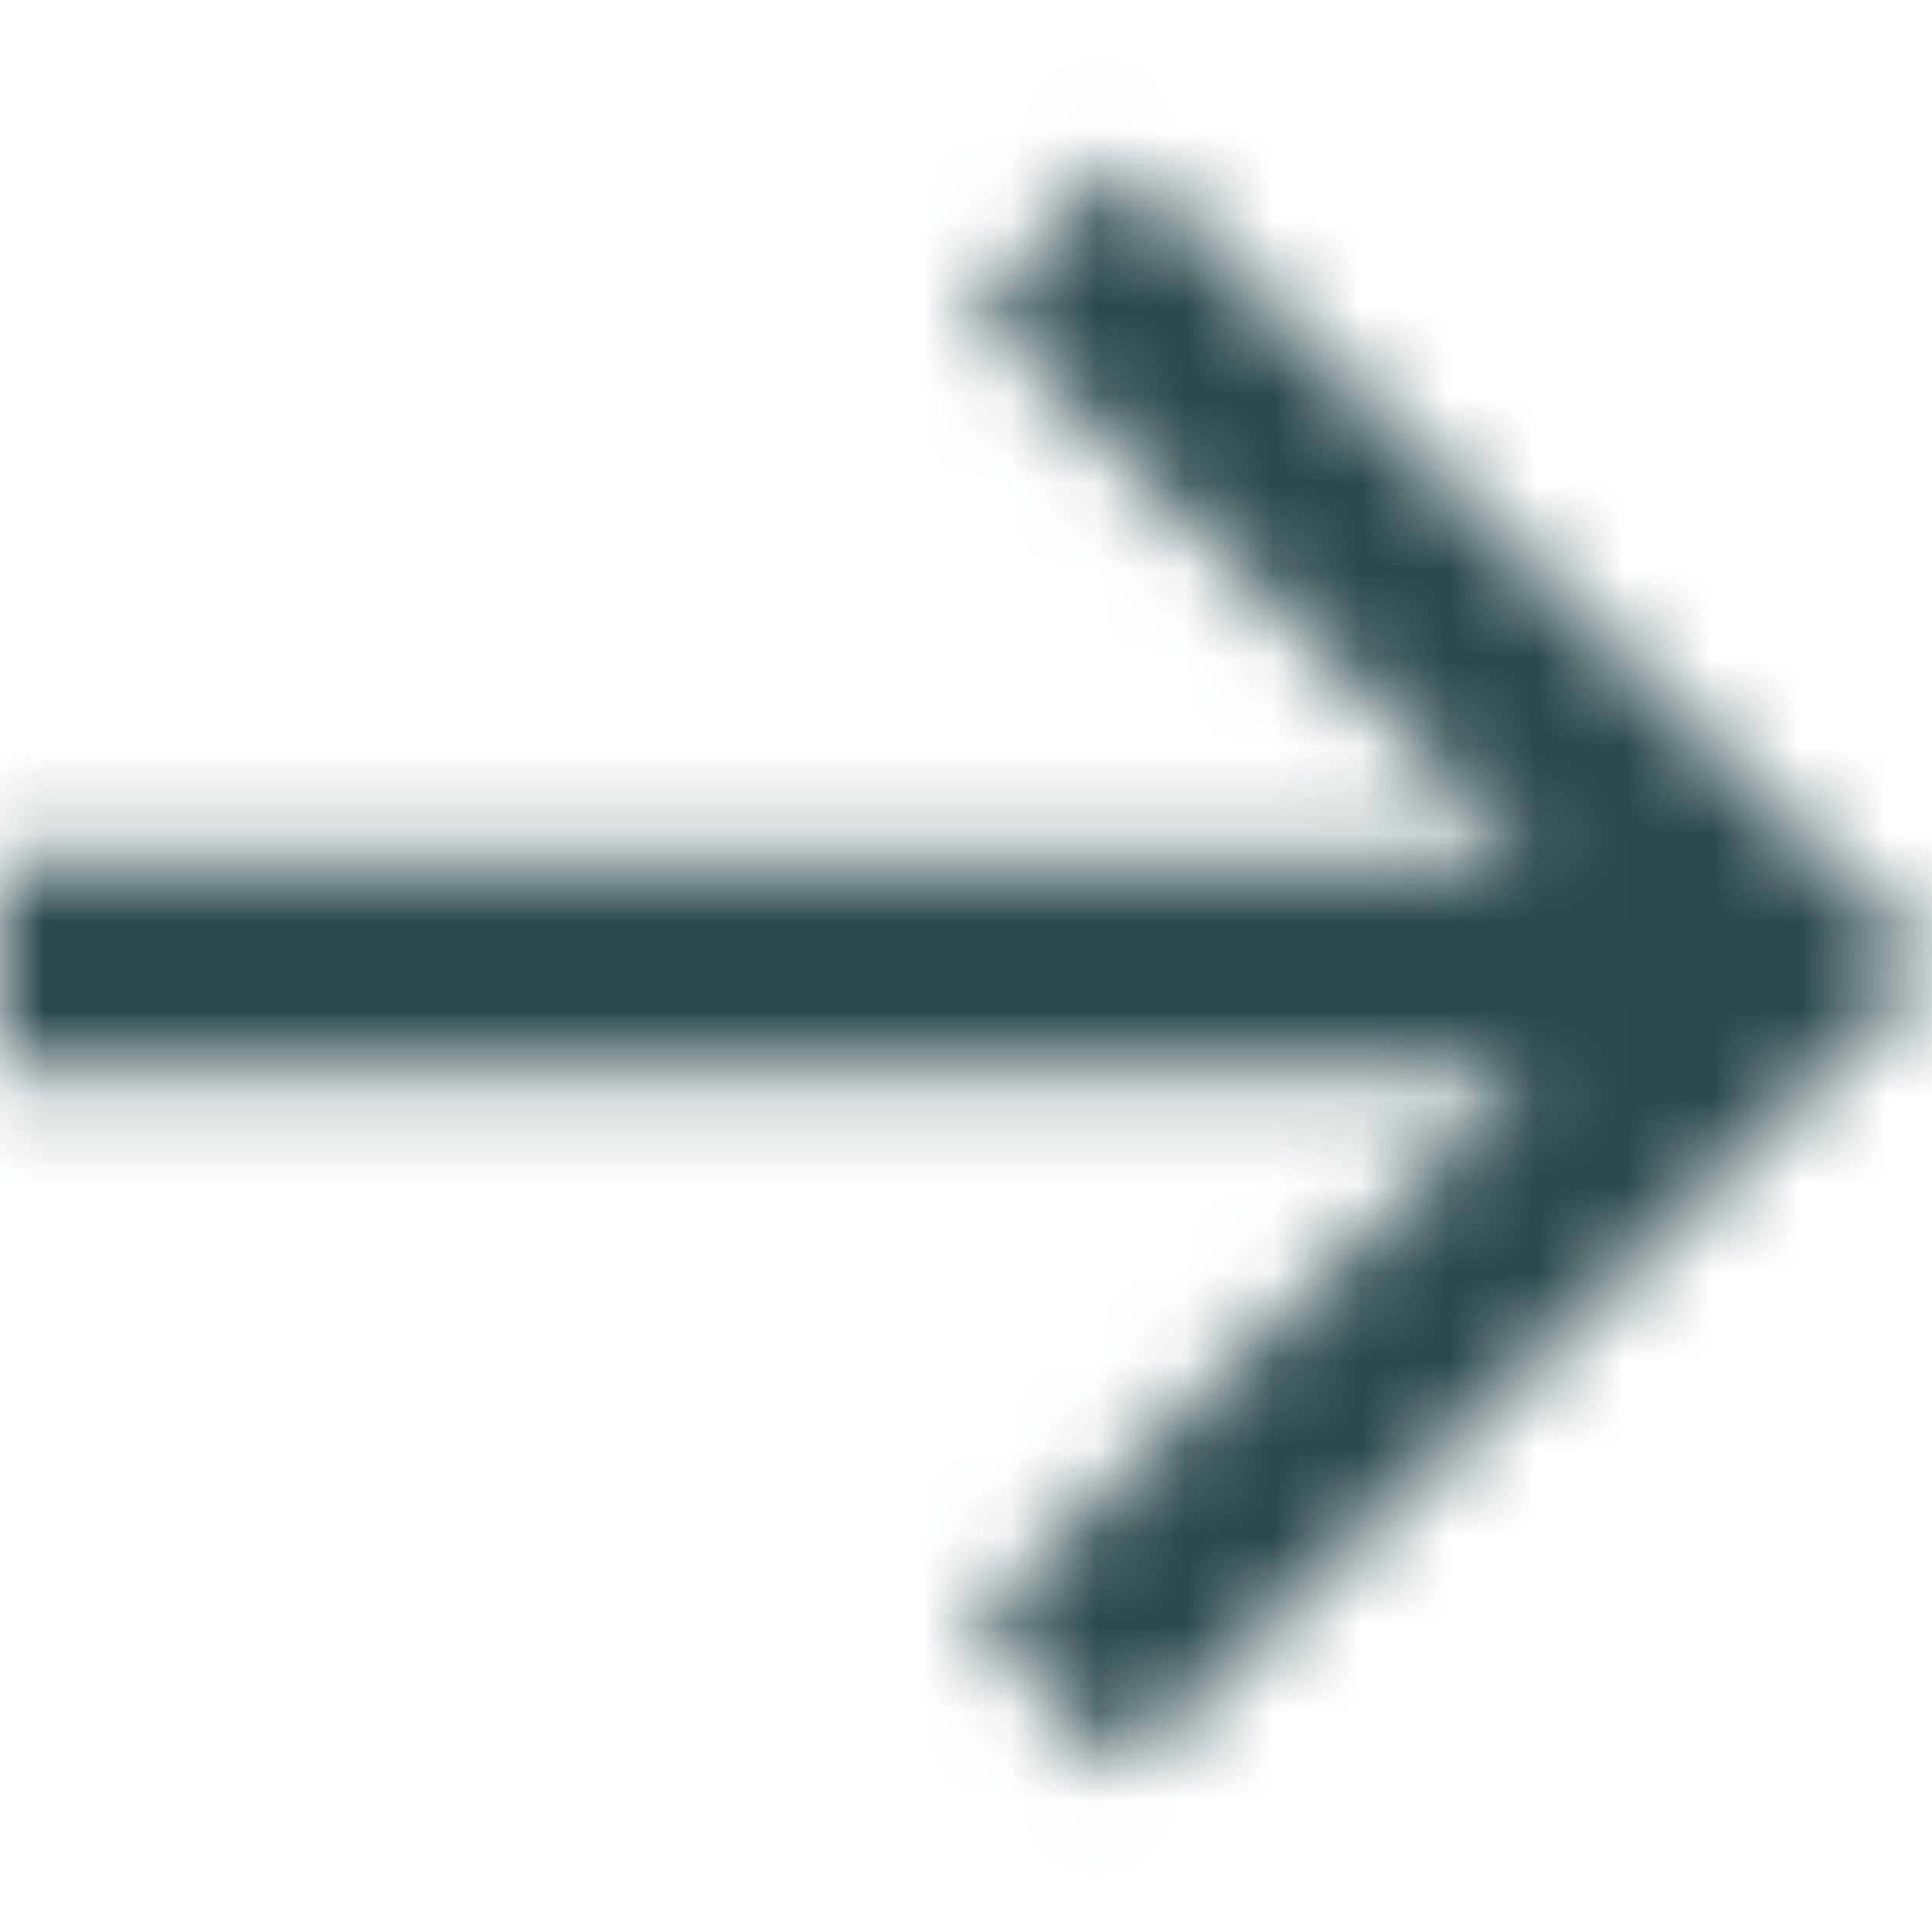 <svg width="22" height="22" viewBox="0 0 22 22" fill="none" xmlns="http://www.w3.org/2000/svg">
<mask id="mask0_1437_288" style="mask-type:alpha" maskUnits="userSpaceOnUse" x="0" y="1" width="22" height="20">
<path d="M2.60474e-06 12.19L17.427 12.19L11.103 18.485L12.792 20.167L22 11L12.792 1.833L11.103 3.515L17.427 9.811L2.8127e-06 9.811L2.60474e-06 12.19Z" fill="#2C353A"/>
</mask>
<g mask="url(#mask0_1437_288)">
<rect x="-4" y="-4" width="30" height="30" fill="#2A494C"/>
</g>
</svg>
